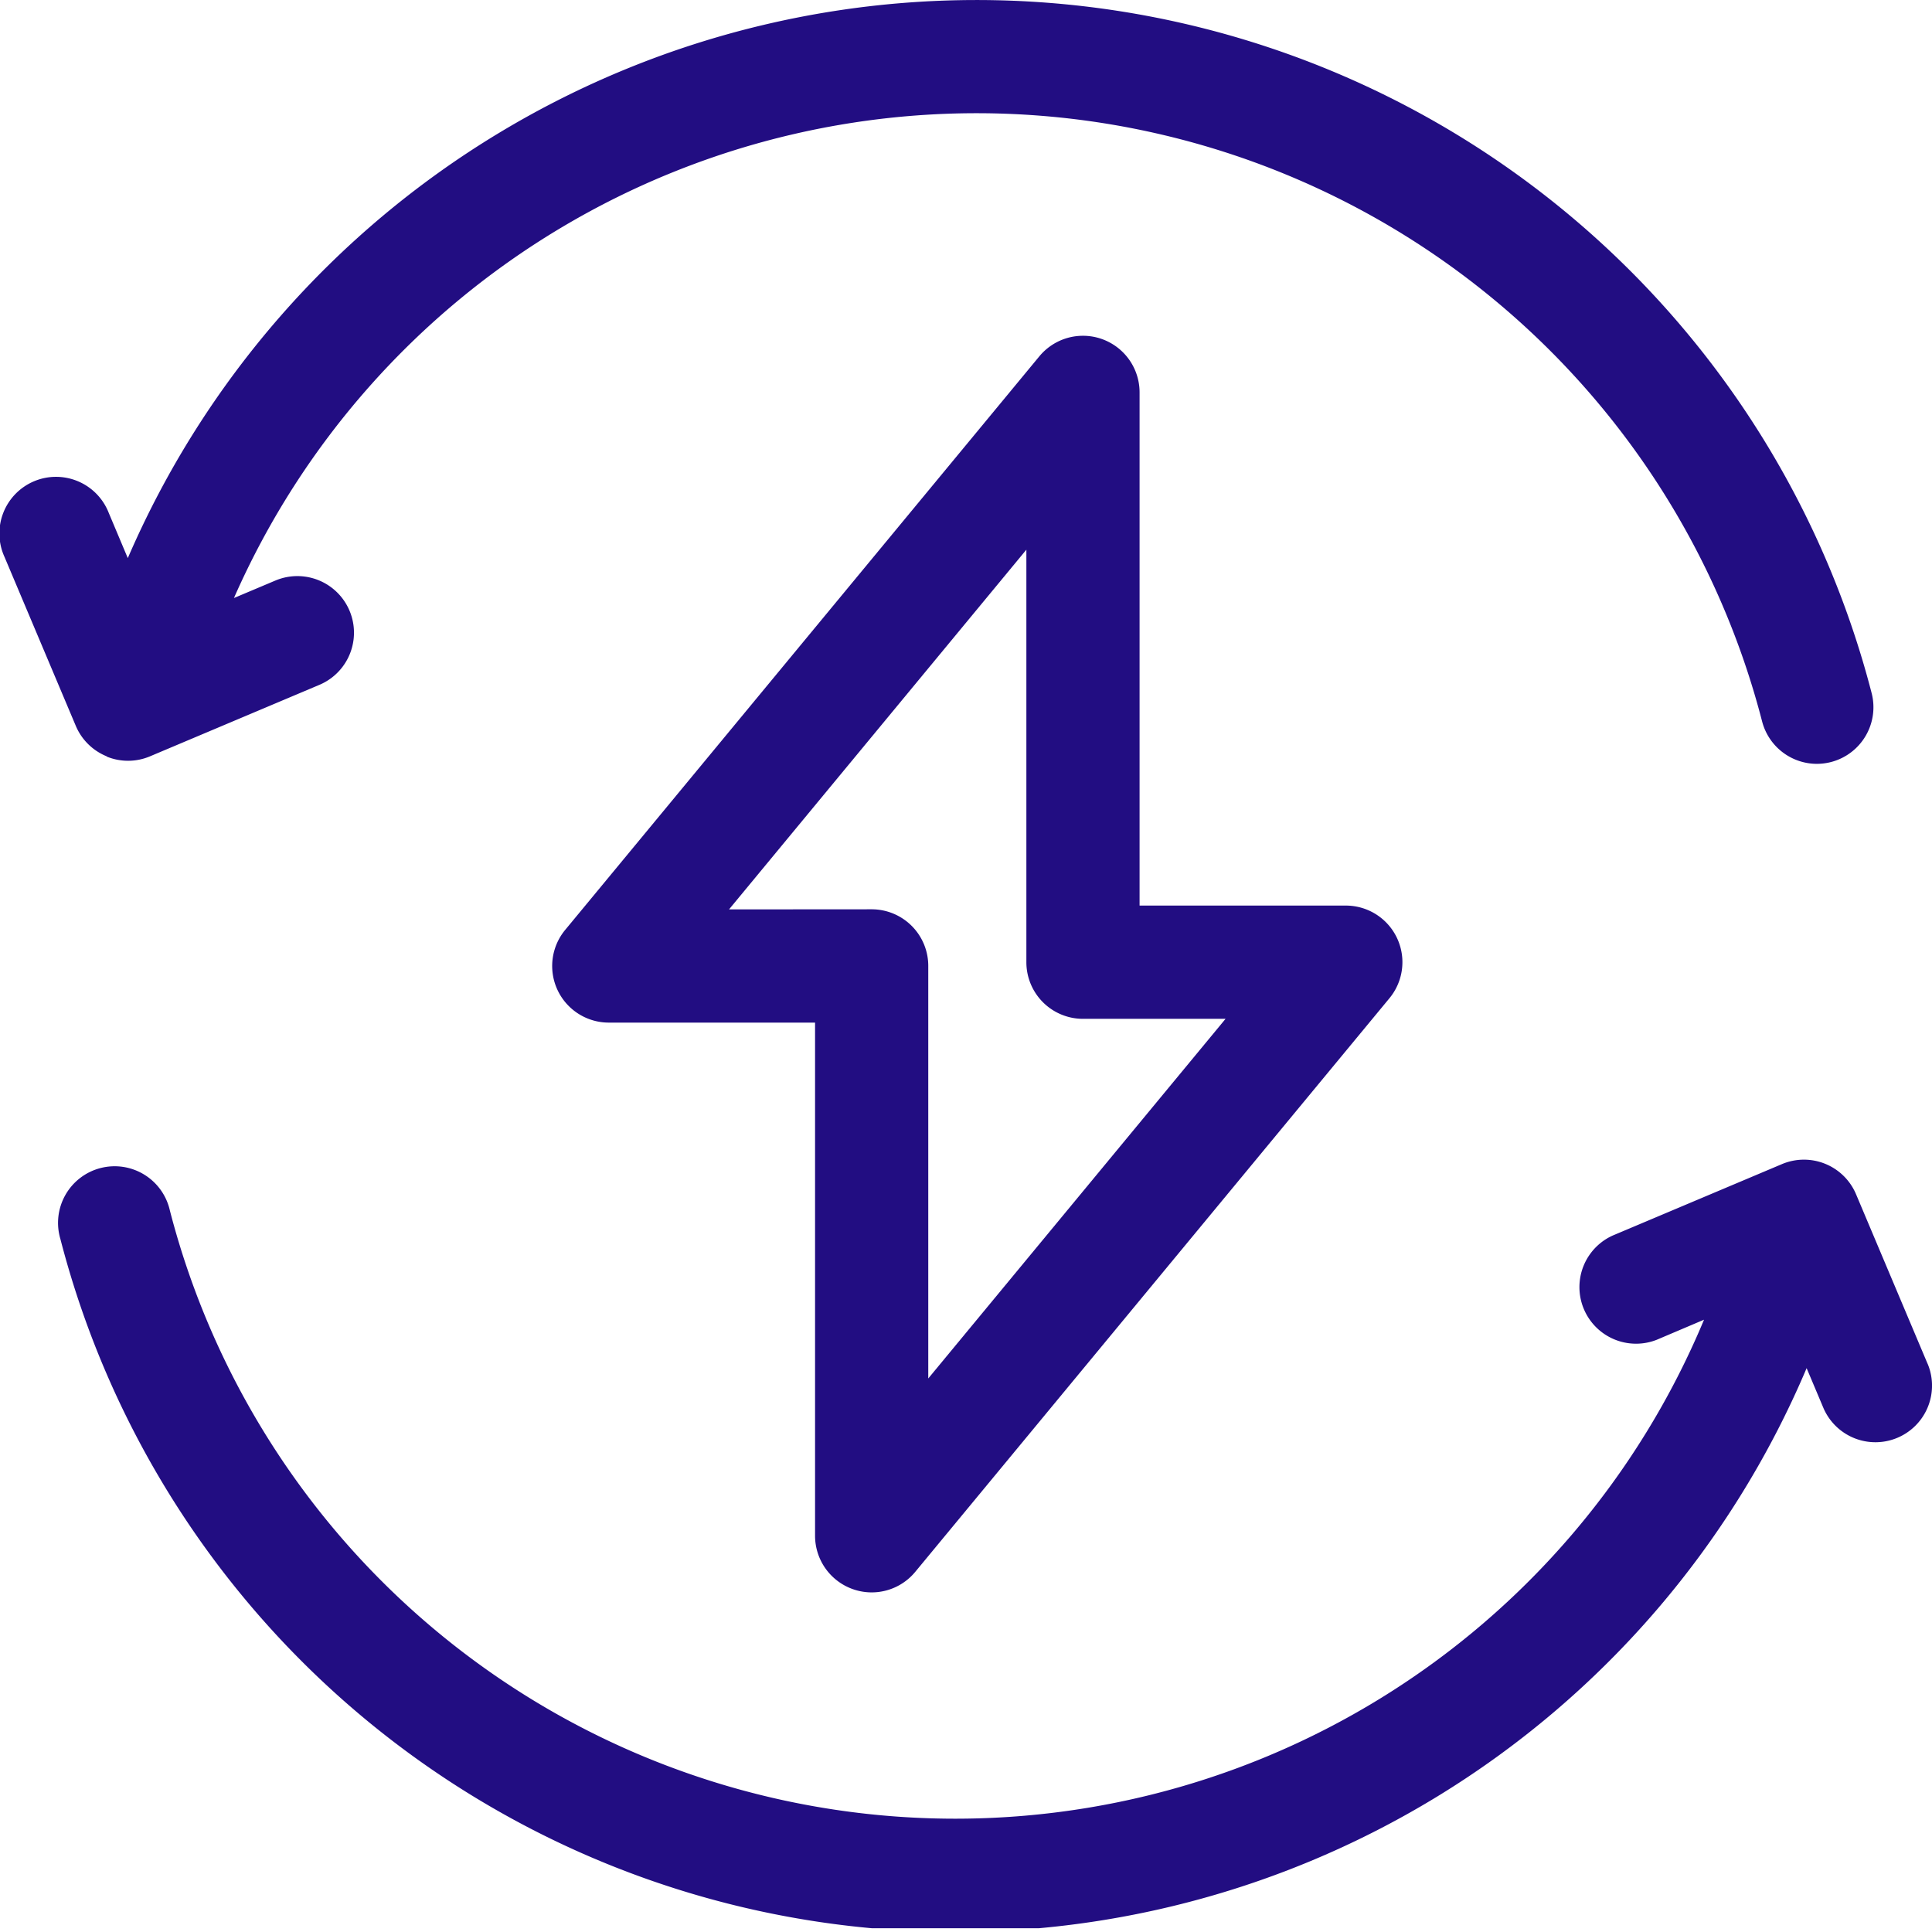 <?xml version="1.0" encoding="utf-8"?><svg xmlns="http://www.w3.org/2000/svg" xmlns:xlink="http://www.w3.org/1999/xlink" viewBox="0 0 384 384"><defs><style>.cls-1{fill:none;}.cls-2{clip-path:url(#clip-path);}.cls-3{fill:#220d82;}</style><clipPath id="clip-path" transform="translate(0 -0.75)"><rect class="cls-1" width="384" height="384"/></clipPath></defs><g id="Layer_2" data-name="Layer 2"><g id="Layer_1-2" data-name="Layer 1"><g class="cls-2"><path class="cls-3" d="M21.22,151.13a11.21,11.21,0,0,0,8.61-.06l33.65-14.2a11.25,11.25,0,0,0-8.75-20.73l-8.23,3.47a161.25,161.25,0,0,1,303.73,24.52,11.26,11.26,0,0,0,10.88,8.44,11.42,11.42,0,0,0,2.82-.36A11.25,11.25,0,0,0,372,138.5a183.75,183.75,0,0,0-346.6-26.82l-3.79-9A11.25,11.25,0,1,0,.89,111.43l14.2,33.65a11.25,11.25,0,0,0,6.13,6Z" transform="translate(0 -0.75)"/><path class="cls-3" d="M383.11,271.78l-14.2-33.65a11.24,11.24,0,0,0-14.74-6l-33.65,14.2a11.25,11.25,0,0,0,8.75,20.72l9.42-4A161.24,161.24,0,0,1,33.77,241.37,11.25,11.25,0,1,0,12,247a183.74,183.74,0,0,0,347.08,25.68l3.31,7.85a11.25,11.25,0,1,0,20.73-8.75Z" transform="translate(0 -0.75)"/></g><path class="cls-3" d="M169.44,316.58a11.22,11.22,0,0,0,12.48-3.42l94.24-114a11.25,11.25,0,0,0-8.66-18.42h-41v-102a11.25,11.25,0,0,0-19.92-7.17l-94.24,114A11.25,11.25,0,0,0,121,204h41V306a11.26,11.26,0,0,0,7.44,10.58ZM144.9,181.5,204,110v82a11.25,11.25,0,0,0,11.25,11.25h28.34L184.5,274.73v-82a11.25,11.25,0,0,0-11.25-11.25Z" transform="translate(0 -0.75)"/></g></g></svg>